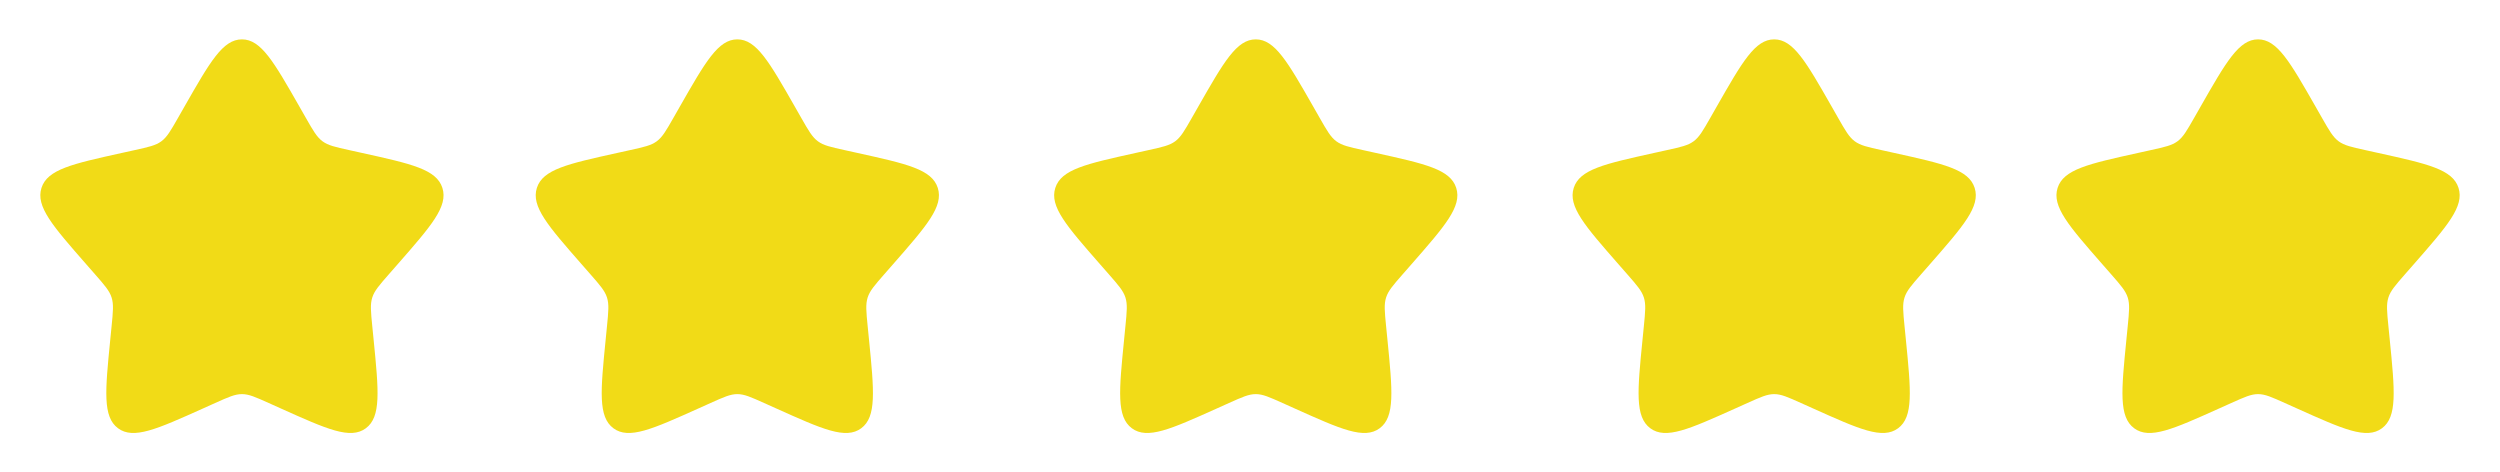 <svg width="217" height="41" viewBox="0 0 217 41" fill="none" xmlns="http://www.w3.org/2000/svg">
<path d="M16.018 9.239C18.235 5.358 19.343 3.417 21 3.417C22.657 3.417 23.765 5.358 25.982 9.239L26.555 10.244C27.185 11.347 27.5 11.898 27.991 12.262C28.483 12.626 29.094 12.761 30.317 13.031L31.431 13.277C35.735 14.228 37.888 14.703 38.4 16.311C38.912 17.918 37.444 19.593 34.51 22.943L33.751 23.809C32.917 24.761 32.5 25.237 32.312 25.826C32.125 26.415 32.188 27.05 32.314 28.32L32.429 29.476C32.872 33.946 33.094 36.18 31.754 37.174C30.413 38.167 28.398 37.261 24.367 35.45L23.325 34.981C22.18 34.467 21.607 34.209 21 34.209C20.393 34.209 19.82 34.467 18.675 34.981L17.633 35.45C13.602 37.261 11.587 38.167 10.246 37.174C8.906 36.18 9.128 33.946 9.571 29.476L9.686 28.32C9.812 27.05 9.875 26.415 9.688 25.826C9.5 25.237 9.083 24.761 8.249 23.809L7.49 22.943C4.556 19.593 3.088 17.918 3.6 16.311C4.113 14.703 6.265 14.228 10.569 13.277L11.683 13.031C12.906 12.761 13.518 12.626 14.009 12.262C14.5 11.898 14.815 11.347 15.445 10.244L16.018 9.239Z" fill="#F1DB17"/>
<path d="M59.018 9.239C61.235 5.358 62.343 3.417 64 3.417C65.657 3.417 66.765 5.358 68.982 9.239L69.555 10.244C70.185 11.347 70.5 11.898 70.991 12.262C71.483 12.626 72.094 12.761 73.317 13.031L74.431 13.277C78.735 14.228 80.888 14.703 81.4 16.311C81.912 17.918 80.444 19.593 77.51 22.943L76.751 23.809C75.917 24.761 75.5 25.237 75.312 25.826C75.125 26.415 75.188 27.05 75.314 28.32L75.429 29.476C75.872 33.946 76.094 36.18 74.754 37.174C73.413 38.167 71.398 37.261 67.368 35.45L66.325 34.981C65.18 34.467 64.607 34.209 64 34.209C63.393 34.209 62.82 34.467 61.675 34.981L60.633 35.45C56.602 37.261 54.587 38.167 53.246 37.174C51.906 36.18 52.128 33.946 52.572 29.476L52.686 28.32C52.812 27.05 52.875 26.415 52.688 25.826C52.5 25.237 52.083 24.761 51.249 23.809L50.49 22.943C47.556 19.593 46.088 17.918 46.6 16.311C47.112 14.703 49.265 14.228 53.569 13.277L54.683 13.031C55.906 12.761 56.518 12.626 57.009 12.262C57.5 11.898 57.815 11.347 58.445 10.244L59.018 9.239Z" fill="#F1DB17"/>
<path d="M104.018 9.239C106.235 5.358 107.343 3.417 109 3.417C110.657 3.417 111.765 5.358 113.982 9.239L114.555 10.244C115.185 11.347 115.5 11.898 115.991 12.262C116.482 12.626 117.094 12.761 118.317 13.031L119.431 13.277C123.735 14.228 125.888 14.703 126.4 16.311C126.912 17.918 125.444 19.593 122.51 22.943L121.751 23.809C120.917 24.761 120.5 25.237 120.312 25.826C120.125 26.415 120.188 27.05 120.314 28.32L120.429 29.476C120.872 33.946 121.094 36.18 119.754 37.174C118.413 38.167 116.398 37.261 112.368 35.45L111.325 34.981C110.18 34.467 109.607 34.209 109 34.209C108.393 34.209 107.82 34.467 106.675 34.981L105.632 35.45C101.602 37.261 99.587 38.167 98.246 37.174C96.906 36.18 97.128 33.946 97.572 29.476L97.686 28.32C97.812 27.05 97.875 26.415 97.688 25.826C97.5 25.237 97.083 24.761 96.249 23.809L95.49 22.943C92.556 19.593 91.088 17.918 91.6 16.311C92.112 14.703 94.265 14.228 98.569 13.277L99.683 13.031C100.906 12.761 101.518 12.626 102.009 12.262C102.5 11.898 102.815 11.347 103.445 10.244L104.018 9.239Z" fill="#F1DB17"/>
<path d="M149.018 9.239C151.235 5.358 152.343 3.417 154 3.417C155.657 3.417 156.765 5.358 158.982 9.239L159.555 10.244C160.185 11.347 160.5 11.898 160.991 12.262C161.482 12.626 162.094 12.761 163.317 13.031L164.431 13.277C168.735 14.228 170.888 14.703 171.4 16.311C171.912 17.918 170.444 19.593 167.51 22.943L166.751 23.809C165.917 24.761 165.5 25.237 165.312 25.826C165.125 26.415 165.188 27.05 165.314 28.32L165.429 29.476C165.872 33.946 166.094 36.18 164.754 37.174C163.413 38.167 161.398 37.261 157.368 35.45L156.325 34.981C155.18 34.467 154.607 34.209 154 34.209C153.393 34.209 152.82 34.467 151.675 34.981L150.632 35.45C146.602 37.261 144.587 38.167 143.247 37.174C141.906 36.18 142.128 33.946 142.571 29.476L142.686 28.32C142.812 27.05 142.875 26.415 142.688 25.826C142.5 25.237 142.083 24.761 141.249 23.809L140.49 22.943C137.556 19.593 136.088 17.918 136.6 16.311C137.113 14.703 139.265 14.228 143.569 13.277L144.683 13.031C145.906 12.761 146.518 12.626 147.009 12.262C147.5 11.898 147.815 11.347 148.445 10.244L149.018 9.239Z" fill="#F1DB17"/>
<path d="M191.018 9.239C193.235 5.358 194.343 3.417 196 3.417C197.657 3.417 198.765 5.358 200.982 9.239L201.555 10.244C202.185 11.347 202.5 11.898 202.991 12.262C203.482 12.626 204.094 12.761 205.317 13.031L206.431 13.277C210.735 14.228 212.888 14.703 213.4 16.311C213.912 17.918 212.444 19.593 209.51 22.943L208.751 23.809C207.917 24.761 207.5 25.237 207.312 25.826C207.125 26.415 207.188 27.05 207.314 28.32L207.429 29.476C207.872 33.946 208.094 36.18 206.754 37.174C205.413 38.167 203.398 37.261 199.368 35.45L198.325 34.981C197.18 34.467 196.607 34.209 196 34.209C195.393 34.209 194.82 34.467 193.675 34.981L192.632 35.45C188.602 37.261 186.587 38.167 185.247 37.174C183.906 36.18 184.128 33.946 184.571 29.476L184.686 28.32C184.812 27.05 184.875 26.415 184.688 25.826C184.5 25.237 184.083 24.761 183.249 23.809L182.49 22.943C179.556 19.593 178.088 17.918 178.6 16.311C179.113 14.703 181.265 14.228 185.569 13.277L186.683 13.031C187.906 12.761 188.518 12.626 189.009 12.262C189.5 11.898 189.815 11.347 190.445 10.244L191.018 9.239Z" fill="#F1DB17"/>
</svg>
